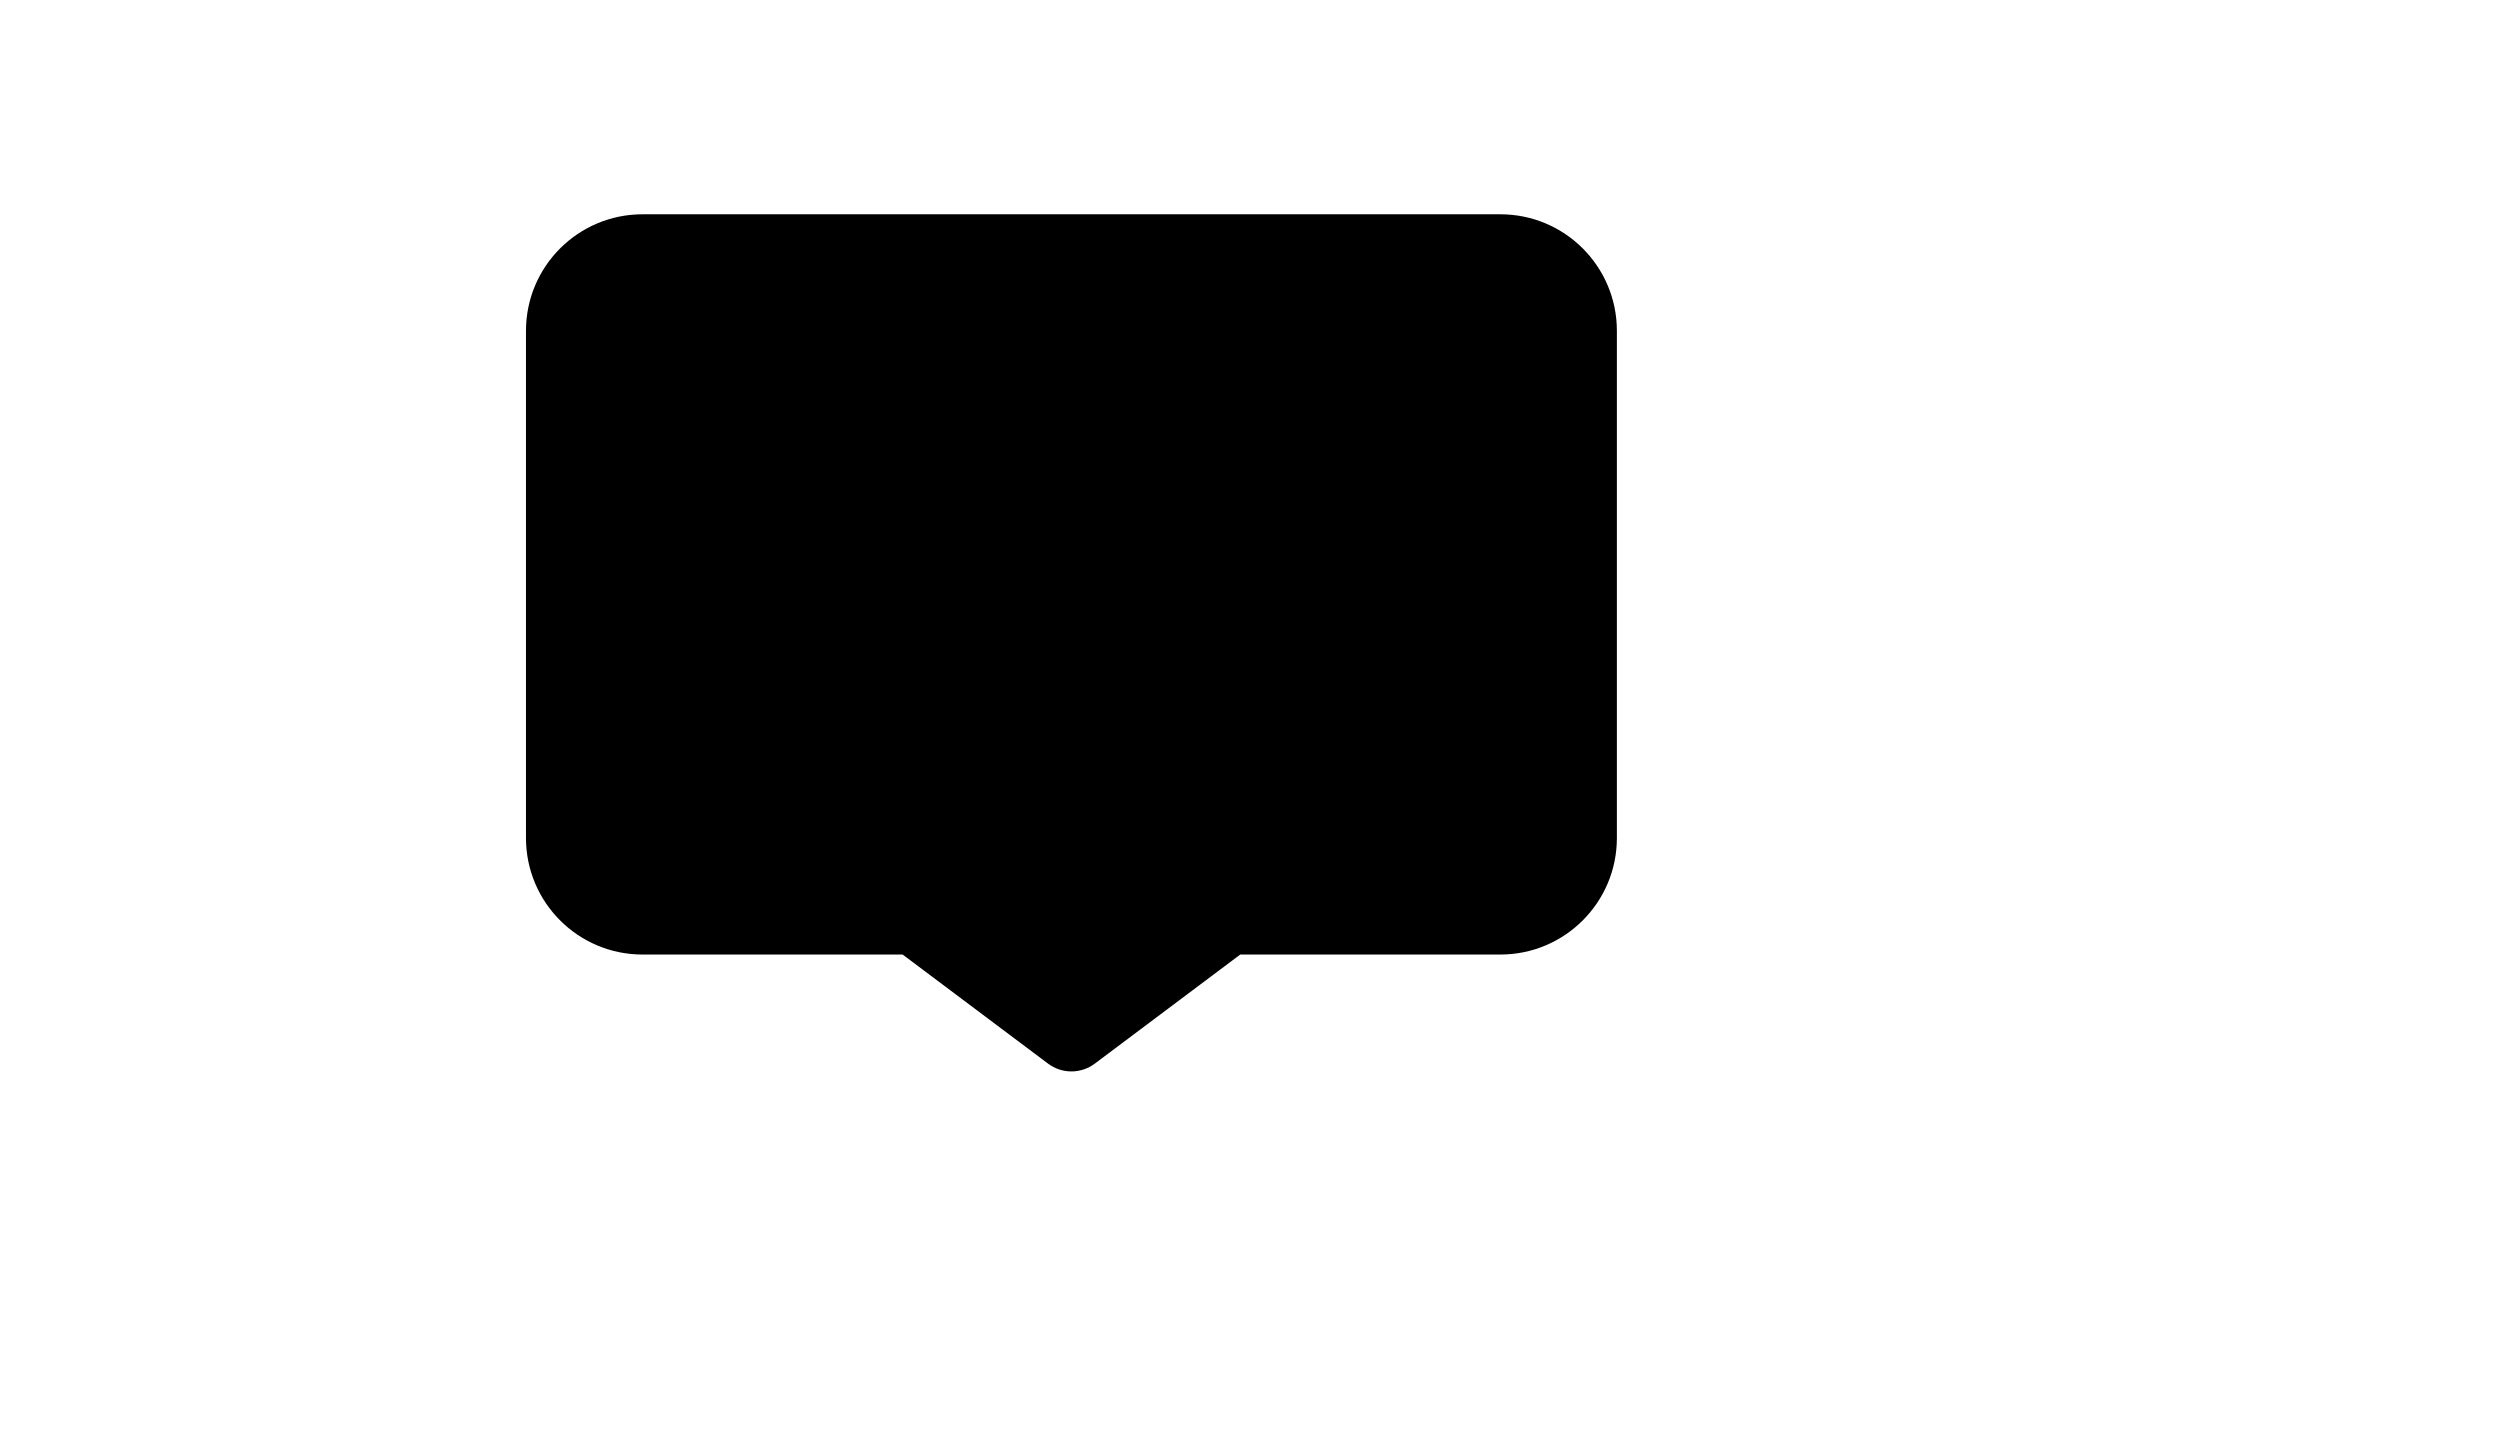 <svg xmlns="http://www.w3.org/2000/svg" version="1.1" xmlns:xlink="http://www.w3.org/1999/xlink" width="100%" height="100%" id="svgWorkerArea" viewBox="-25 -25 875 500" xmlns:idraw="https://idraw.muisca.co" style="background: white;"><defs id="defsdoc"><pattern id="patternBool" x="0" y="0" width="10" height="10" patternUnits="userSpaceOnUse" patternTransform="rotate(35)"><circle cx="5" cy="5" r="4" style="stroke: none;fill: #ff000070;"></circle></pattern></defs><g id="fileImp-265524026" class="cosito"><path id="pathImp-830085276" class="grouped" d="M540.907 90.786C540.907 68.259 522.648 50 500.121 50 500.121 50 199.879 50 199.879 50 177.352 50 159.093 68.259 159.093 90.786 159.093 135.39 159.093 223.698 159.093 268.302 159.093 290.829 177.352 309.088 199.879 309.088 199.879 309.088 290.914 309.088 290.914 309.088 290.914 309.088 341.818 347.269 341.818 347.269 346.673 350.91 353.327 350.91 358.182 347.269 358.182 347.269 409.086 309.088 409.086 309.088 409.086 309.088 500.121 309.088 500.121 309.088 522.648 309.088 540.907 290.829 540.907 268.302 540.907 268.302 540.907 90.786 540.907 90.786 540.907 90.786 540.907 90.786 540.907 90.786M276.364 213.635C276.364 213.635 423.635 213.635 423.635 213.635 431.163 213.635 437.272 207.525 437.272 199.998 437.272 192.471 431.163 186.362 423.635 186.362 423.635 186.362 276.364 186.362 276.364 186.362 268.837 186.362 262.728 192.471 262.728 199.998 262.728 207.525 268.837 213.635 276.364 213.635 276.364 213.635 276.364 213.635 276.364 213.635M227.274 159.09C227.274 159.09 472.726 159.09 472.726 159.09 480.253 159.09 486.362 152.981 486.362 145.453 486.362 137.926 480.253 131.817 472.726 131.817 472.726 131.817 227.274 131.817 227.274 131.817 219.747 131.817 213.638 137.926 213.638 145.453 213.638 152.981 219.747 159.09 227.274 159.09 227.274 159.09 227.274 159.09 227.274 159.09"></path></g></svg>